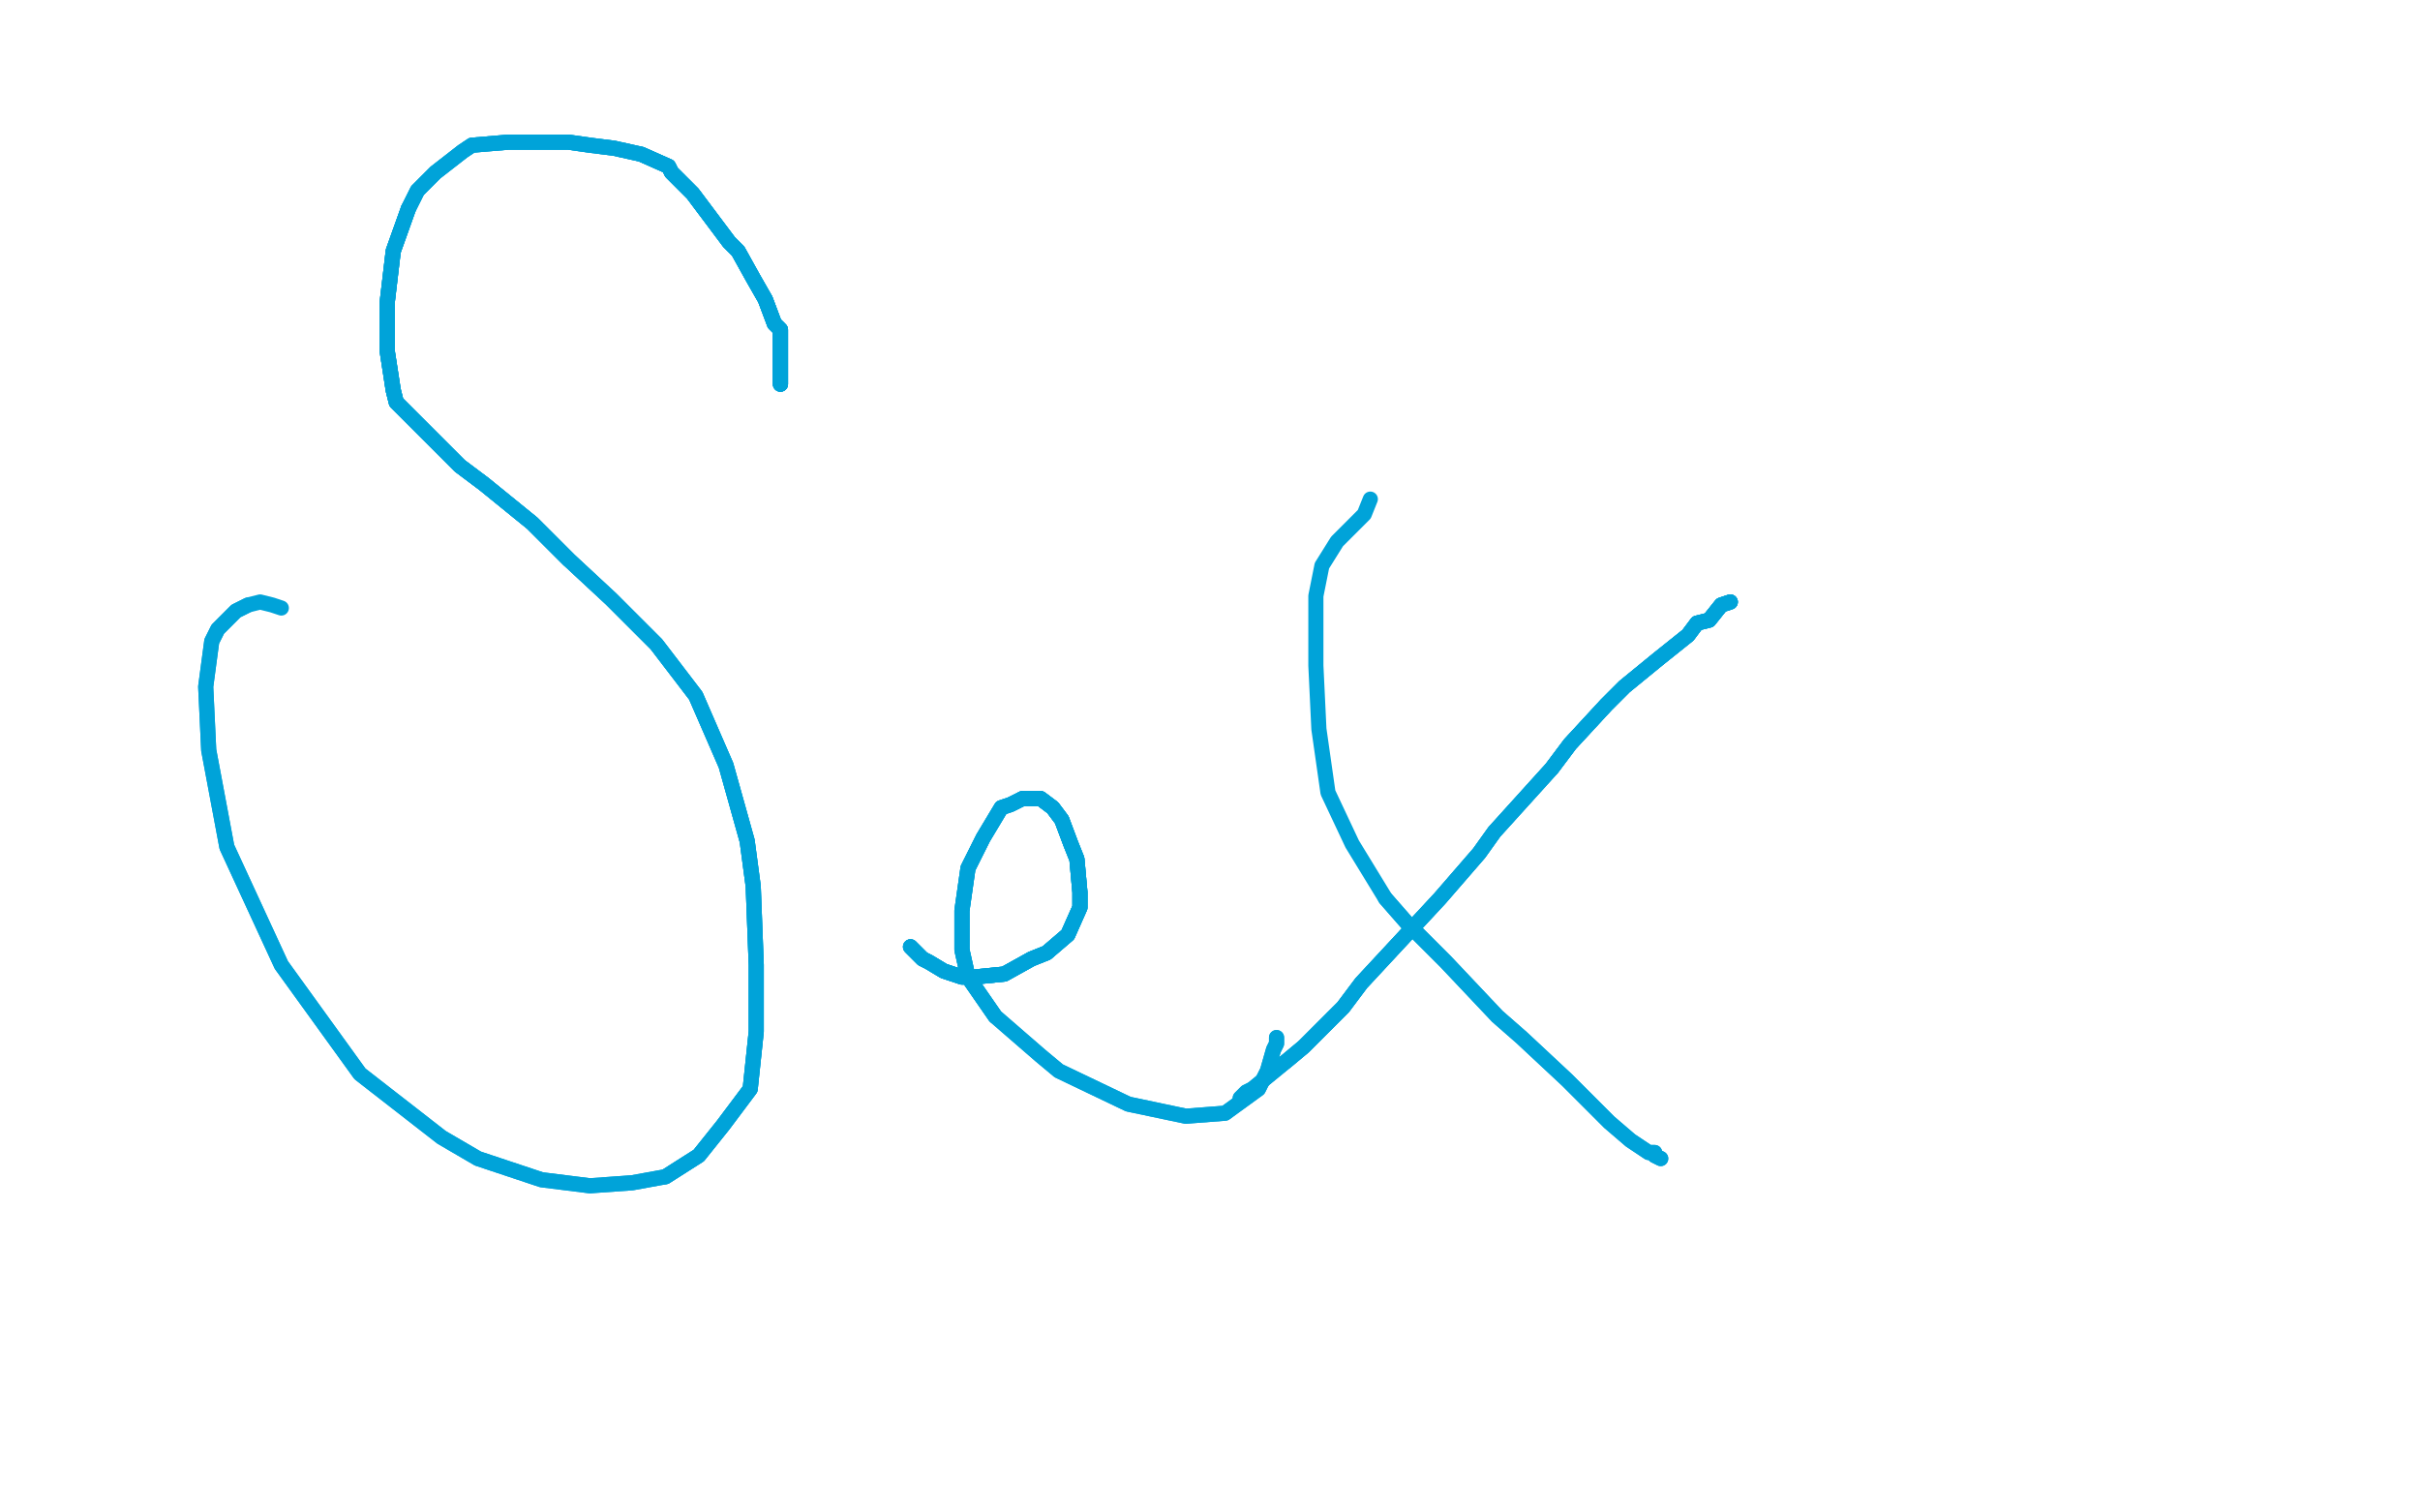 <?xml version="1.0" standalone="no"?>
<!DOCTYPE svg PUBLIC "-//W3C//DTD SVG 1.1//EN"
"http://www.w3.org/Graphics/SVG/1.1/DTD/svg11.dtd">

<svg width="800" height="500" version="1.1" xmlns="http://www.w3.org/2000/svg" xmlns:xlink="http://www.w3.org/1999/xlink" style="stroke-antialiasing: false"><desc>This SVG has been created on https://colorillo.com/</desc><rect x='0' y='0' width='800' height='500' style='fill: rgb(255,255,255); stroke-width:0' /><polyline points="258,127 258,125 258,123 258,120 258,118 258,114 258,109 256,107 253,99" style="fill: none; stroke: #00a3d9; stroke-width: 5; stroke-linejoin: round; stroke-linecap: round; stroke-antialiasing: false; stroke-antialias: 0; opacity: 1.0"/>
<polyline points="258,127 258,125 258,123 258,120 258,118 258,114 258,109 256,107 253,99 249,92 244,83 241,80 235,72 229,64 222,57 221,55 212,51 203,49 195,48 188,47 179,47 168,47 156,48 153,50 144,57 138,63 135,69" style="fill: none; stroke: #00a3d9; stroke-width: 5; stroke-linejoin: round; stroke-linecap: round; stroke-antialiasing: false; stroke-antialias: 0; opacity: 1.0"/>
<polyline points="258,127 258,125 258,123 258,120 258,118 258,114 258,109 256,107 253,99 249,92 244,83 241,80 235,72 229,64 222,57 221,55 212,51" style="fill: none; stroke: #00a3d9; stroke-width: 5; stroke-linejoin: round; stroke-linecap: round; stroke-antialiasing: false; stroke-antialias: 0; opacity: 1.0"/>
<polyline points="258,127 258,125 258,123 258,120 258,118 258,114 258,109 256,107 253,99 249,92 244,83 241,80 235,72 229,64 222,57 221,55 212,51 203,49 195,48 188,47 179,47 168,47 156,48 153,50 144,57 138,63 135,69 130,83 128,100 128,116 130,129 131,133 141,143 152,154 160,160 176,173 188,185" style="fill: none; stroke: #00a3d9; stroke-width: 5; stroke-linejoin: round; stroke-linecap: round; stroke-antialiasing: false; stroke-antialias: 0; opacity: 1.0"/>
<polyline points="258,127 258,125 258,123 258,120 258,118 258,114 258,109 256,107 253,99 249,92 244,83 241,80 235,72 229,64 222,57 221,55 212,51 203,49 195,48 188,47 179,47 168,47 156,48 153,50 144,57 138,63 135,69 130,83 128,100 128,116 130,129 131,133 141,143 152,154 160,160 176,173 188,185 202,198 217,213 230,230 240,253 247,278 249,293 250,319 250,341 248,360 239,372 231,382 220,389" style="fill: none; stroke: #00a3d9; stroke-width: 5; stroke-linejoin: round; stroke-linecap: round; stroke-antialiasing: false; stroke-antialias: 0; opacity: 1.0"/>
<polyline points="135,69 130,83 128,100 128,116 130,129 131,133 141,143 152,154 160,160 176,173 188,185 202,198 217,213 230,230 240,253 247,278 249,293 250,319 250,341 248,360 239,372 231,382 220,389 209,391 195,392 179,390 158,383 146,376 119,355 93,319 75,280 69,248 68,227 70,212 72,208 78,202 82,200" style="fill: none; stroke: #00a3d9; stroke-width: 5; stroke-linejoin: round; stroke-linecap: round; stroke-antialiasing: false; stroke-antialias: 0; opacity: 1.0"/>
<polyline points="135,69 130,83 128,100 128,116 130,129 131,133 141,143 152,154 160,160 176,173 188,185 202,198 217,213 230,230 240,253 247,278 249,293 250,319 250,341 248,360 239,372 231,382 220,389 209,391 195,392 179,390 158,383 146,376 119,355 93,319 75,280 69,248 68,227 70,212 72,208 78,202 82,200 86,199 90,200 93,201" style="fill: none; stroke: #00a3d9; stroke-width: 5; stroke-linejoin: round; stroke-linecap: round; stroke-antialiasing: false; stroke-antialias: 0; opacity: 1.0"/>
<polyline points="301,313 302,314 305,317 307,318 312,321 318,323 322,323 332,322 341,317 346,315 353,309 357,300 357,295 356,284 354,279 351,271 348,267 344,264 343,264 338,264" style="fill: none; stroke: #00a3d9; stroke-width: 5; stroke-linejoin: round; stroke-linecap: round; stroke-antialiasing: false; stroke-antialias: 0; opacity: 1.0"/>
<polyline points="301,313 302,314 305,317 307,318 312,321 318,323 322,323 332,322 341,317 346,315 353,309 357,300 357,295 356,284 354,279 351,271 348,267 344,264 343,264 338,264 334,266 331,267 325,277 320,287 318,301 318,314 320,323 329,336" style="fill: none; stroke: #00a3d9; stroke-width: 5; stroke-linejoin: round; stroke-linecap: round; stroke-antialiasing: false; stroke-antialias: 0; opacity: 1.0"/>
<polyline points="301,313 302,314 305,317 307,318 312,321 318,323 322,323 332,322 341,317 346,315 353,309 357,300 357,295 356,284 354,279 351,271 348,267 344,264 343,264 338,264 334,266 331,267 325,277 320,287 318,301 318,314 320,323 329,336 344,349 350,354 373,365 392,369 405,368 416,360 419,354 421,347 422,345 422,344 422,343" style="fill: none; stroke: #00a3d9; stroke-width: 5; stroke-linejoin: round; stroke-linecap: round; stroke-antialiasing: false; stroke-antialias: 0; opacity: 1.0"/>
<polyline points="301,313 302,314 305,317 307,318 312,321 318,323 322,323 332,322 341,317 346,315 353,309 357,300 357,295 356,284 354,279 351,271 348,267 344,264 343,264 338,264 334,266 331,267 325,277 320,287 318,301 318,314 320,323 329,336 344,349 350,354 373,365 392,369 405,368 416,360 419,354 421,347 422,345 422,344 422,343" style="fill: none; stroke: #00a3d9; stroke-width: 5; stroke-linejoin: round; stroke-linecap: round; stroke-antialiasing: false; stroke-antialias: 0; opacity: 1.0"/>
<polyline points="549,383 547,382 547,381 545,381 539,377 532,371 518,357 503,343 495,336 478,318 465,305 458,297" style="fill: none; stroke: #00a3d9; stroke-width: 5; stroke-linejoin: round; stroke-linecap: round; stroke-antialiasing: false; stroke-antialias: 0; opacity: 1.0"/>
<polyline points="549,383 547,382 547,381 545,381 539,377 532,371 518,357 503,343 495,336 478,318 465,305 458,297 447,279 439,262 436,241 435,220 435,211 435,197 437,187 442,179 445,176 451,170 453,165" style="fill: none; stroke: #00a3d9; stroke-width: 5; stroke-linejoin: round; stroke-linecap: round; stroke-antialiasing: false; stroke-antialias: 0; opacity: 1.0"/>
<polyline points="572,199 569,200 565,205 561,206 558,210 548,218 537,227 531,233 519,246 513,254" style="fill: none; stroke: #00a3d9; stroke-width: 5; stroke-linejoin: round; stroke-linecap: round; stroke-antialiasing: false; stroke-antialias: 0; opacity: 1.0"/>
<polyline points="572,199 569,200 565,205 561,206 558,210 548,218 537,227 531,233 519,246 513,254 494,275 489,282 476,297 463,311 450,325 444,333 431,346 425,351" style="fill: none; stroke: #00a3d9; stroke-width: 5; stroke-linejoin: round; stroke-linecap: round; stroke-antialiasing: false; stroke-antialias: 0; opacity: 1.0"/>
<polyline points="572,199 569,200 565,205 561,206 558,210 548,218 537,227 531,233 519,246 513,254 494,275 489,282 476,297 463,311 450,325 444,333 431,346 425,351 414,360 412,361 410,363" style="fill: none; stroke: #00a3d9; stroke-width: 5; stroke-linejoin: round; stroke-linecap: round; stroke-antialiasing: false; stroke-antialias: 0; opacity: 1.0"/>
<polyline points="572,199 569,200 565,205 561,206 558,210 548,218 537,227 531,233 519,246 513,254 494,275 489,282 476,297 463,311 450,325 444,333 431,346 425,351 414,360 412,361 410,363" style="fill: none; stroke: #00a3d9; stroke-width: 5; stroke-linejoin: round; stroke-linecap: round; stroke-antialiasing: false; stroke-antialias: 0; opacity: 1.0"/>
</svg>

